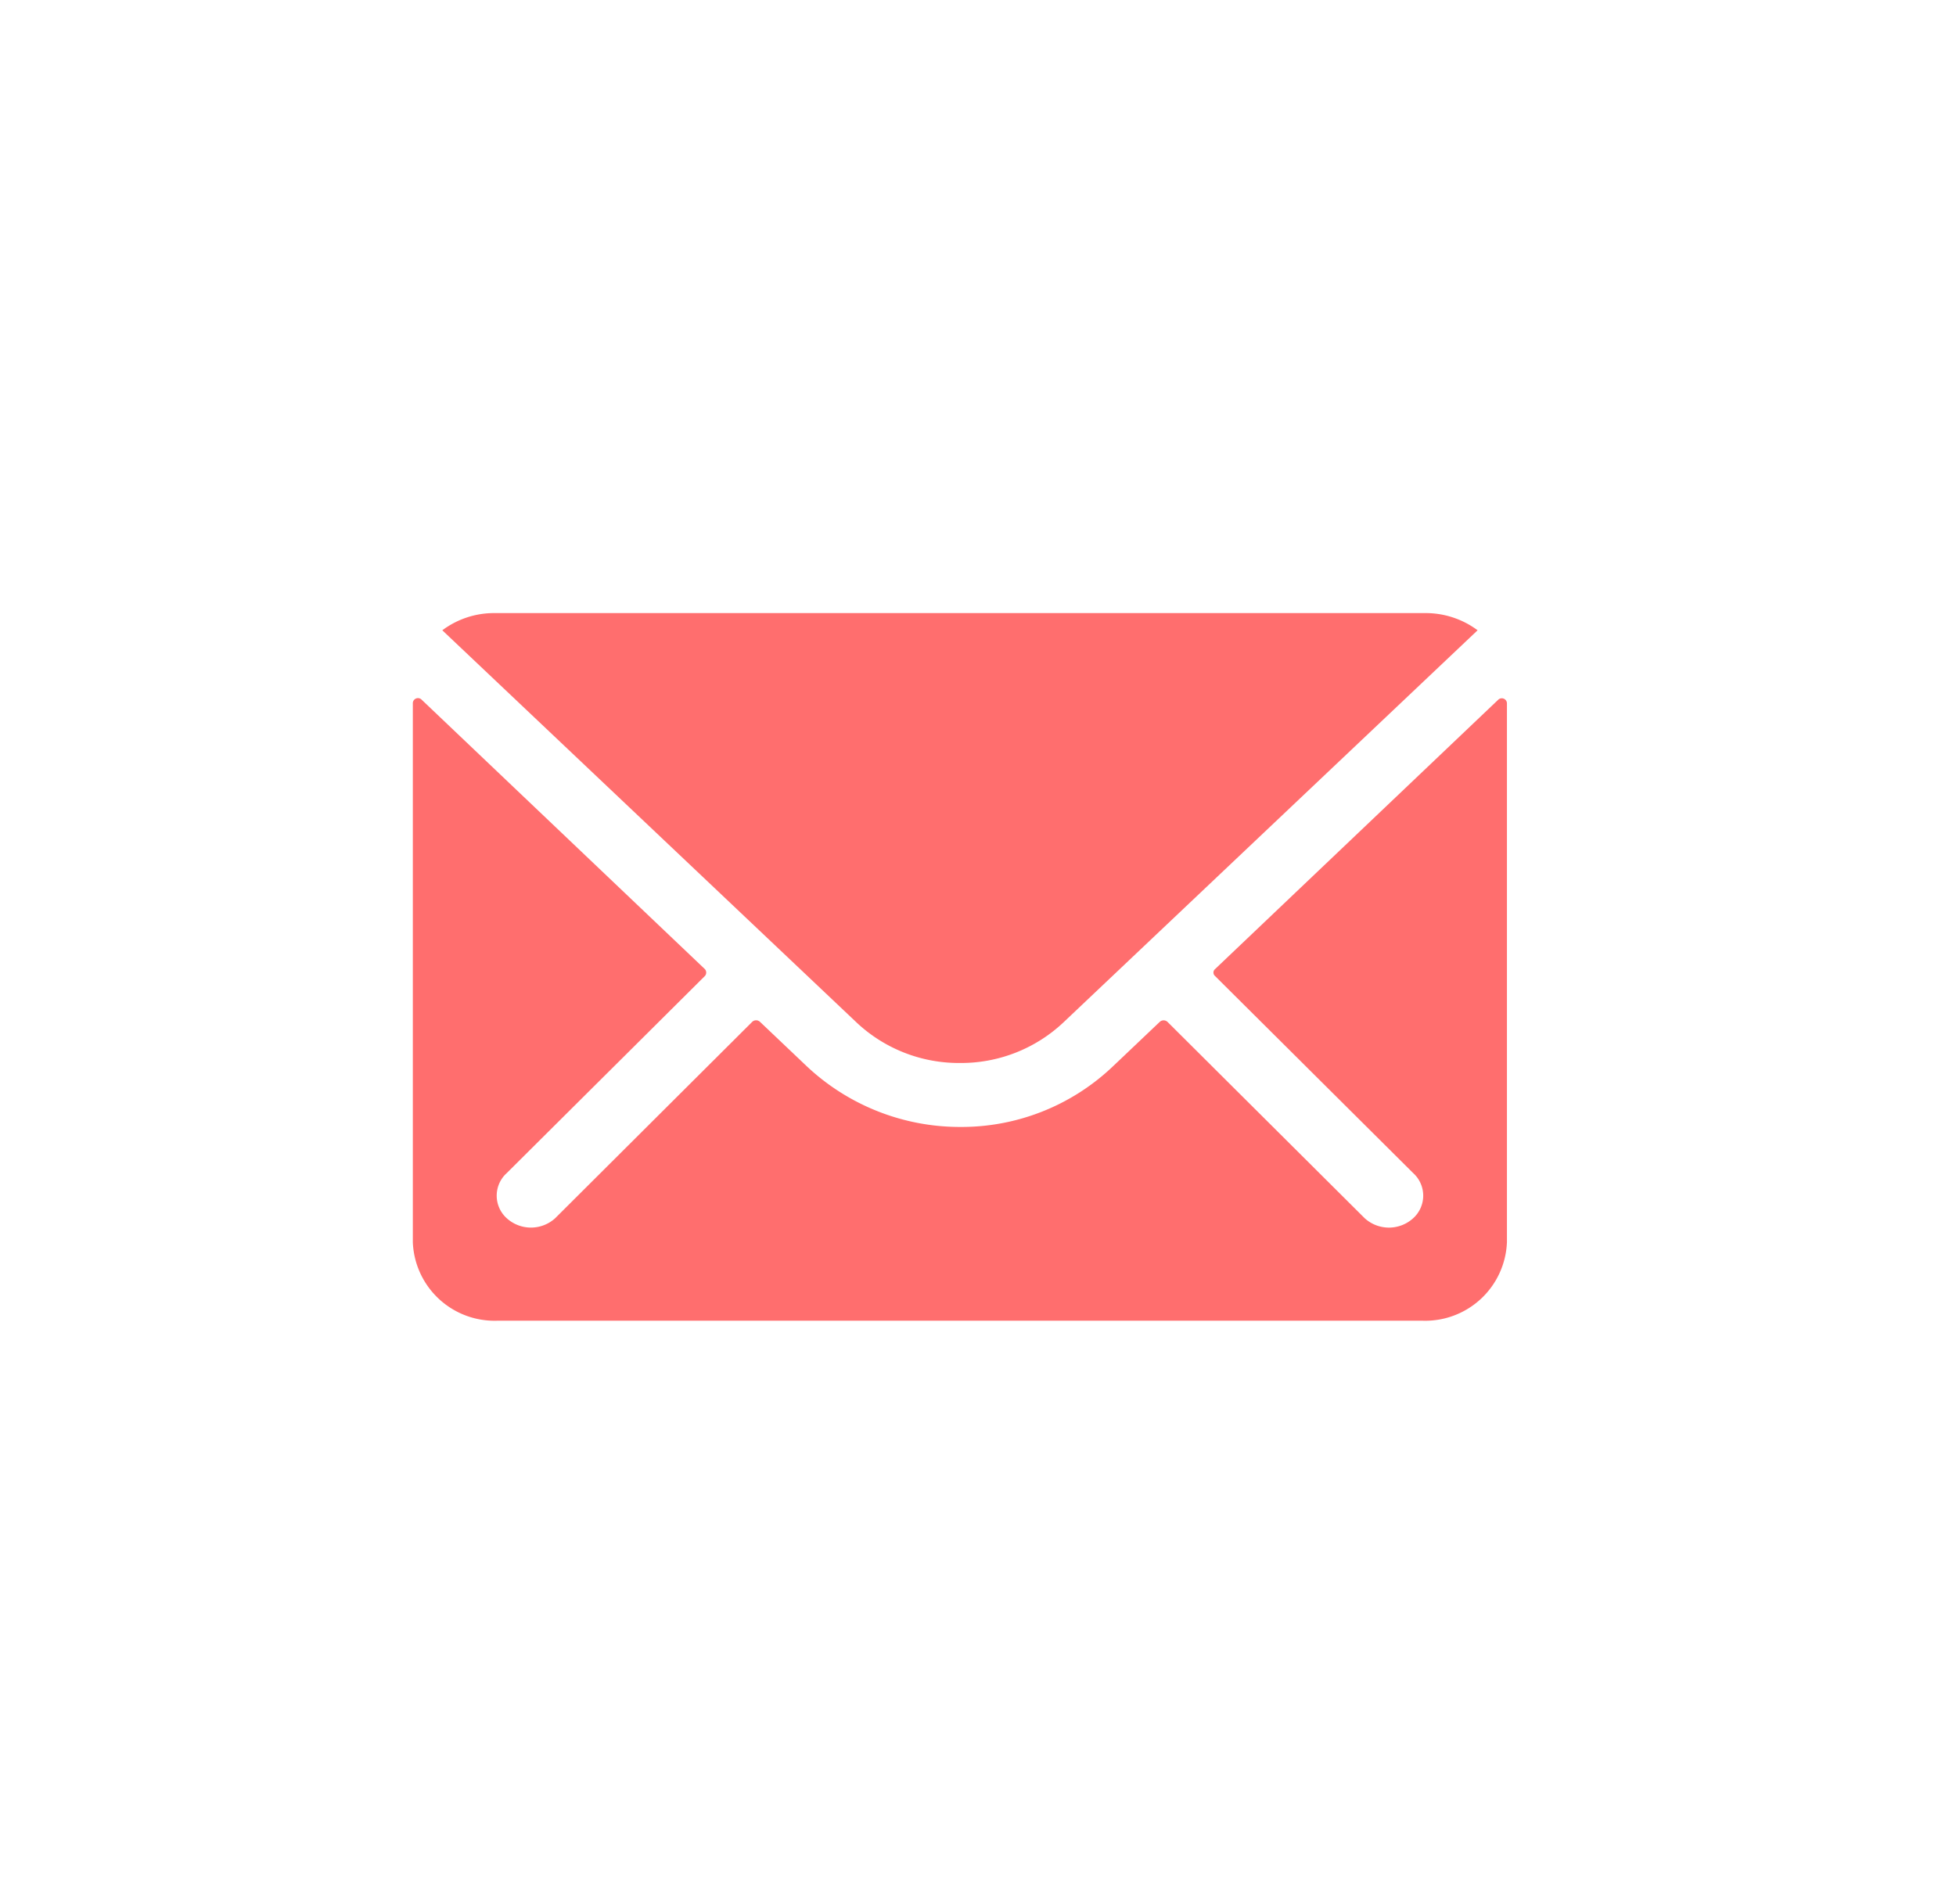 <?xml version="1.0" encoding="UTF-8"?> <svg xmlns="http://www.w3.org/2000/svg" width="38" height="37" viewBox="0 0 38 37"><g id="Gruppe_751" data-name="Gruppe 751" transform="translate(-1684 -56)"><rect id="Rechteck_374" data-name="Rechteck 374" width="38" height="37" transform="translate(1684 56)" fill="none"></rect><g id="Icon_ionic-ios-mail" data-name="Icon ionic-ios-mail" transform="translate(1692.015 67.913)"><path id="Pfad_874" data-name="Pfad 874" d="M24.465,10.343l-5.5,5.233a.088.088,0,0,0,0,.134l3.849,3.829a.591.591,0,0,1,0,.878.7.7,0,0,1-.941,0L18.04,16.6a.11.11,0,0,0-.148,0l-.935.888a4.264,4.264,0,0,1-2.934,1.155,4.347,4.347,0,0,1-3-1.189l-.9-.855a.11.11,0,0,0-.148,0L6.145,20.417a.7.7,0,0,1-.94,0,.591.591,0,0,1,0-.878L9.054,15.71a.1.1,0,0,0,0-.134l-5.5-5.233a.1.1,0,0,0-.174.067V20.88a1.589,1.589,0,0,0,1.636,1.528H23a1.589,1.589,0,0,0,1.636-1.528V10.41A.1.1,0,0,0,24.465,10.343Z" transform="translate(-3.375 -8.658)" fill="#ff6e6e"></path><path id="Pfad_875" data-name="Pfad 875" d="M14.28,16.617a2.9,2.9,0,0,0,2.007-.783l8.052-7.625a1.689,1.689,0,0,0-1.016-.334H5.242a1.678,1.678,0,0,0-1.016.334l8.052,7.625A2.9,2.9,0,0,0,14.28,16.617Z" transform="translate(-3.648 -7.875)" fill="#ff6e6e"></path></g></g></svg> 